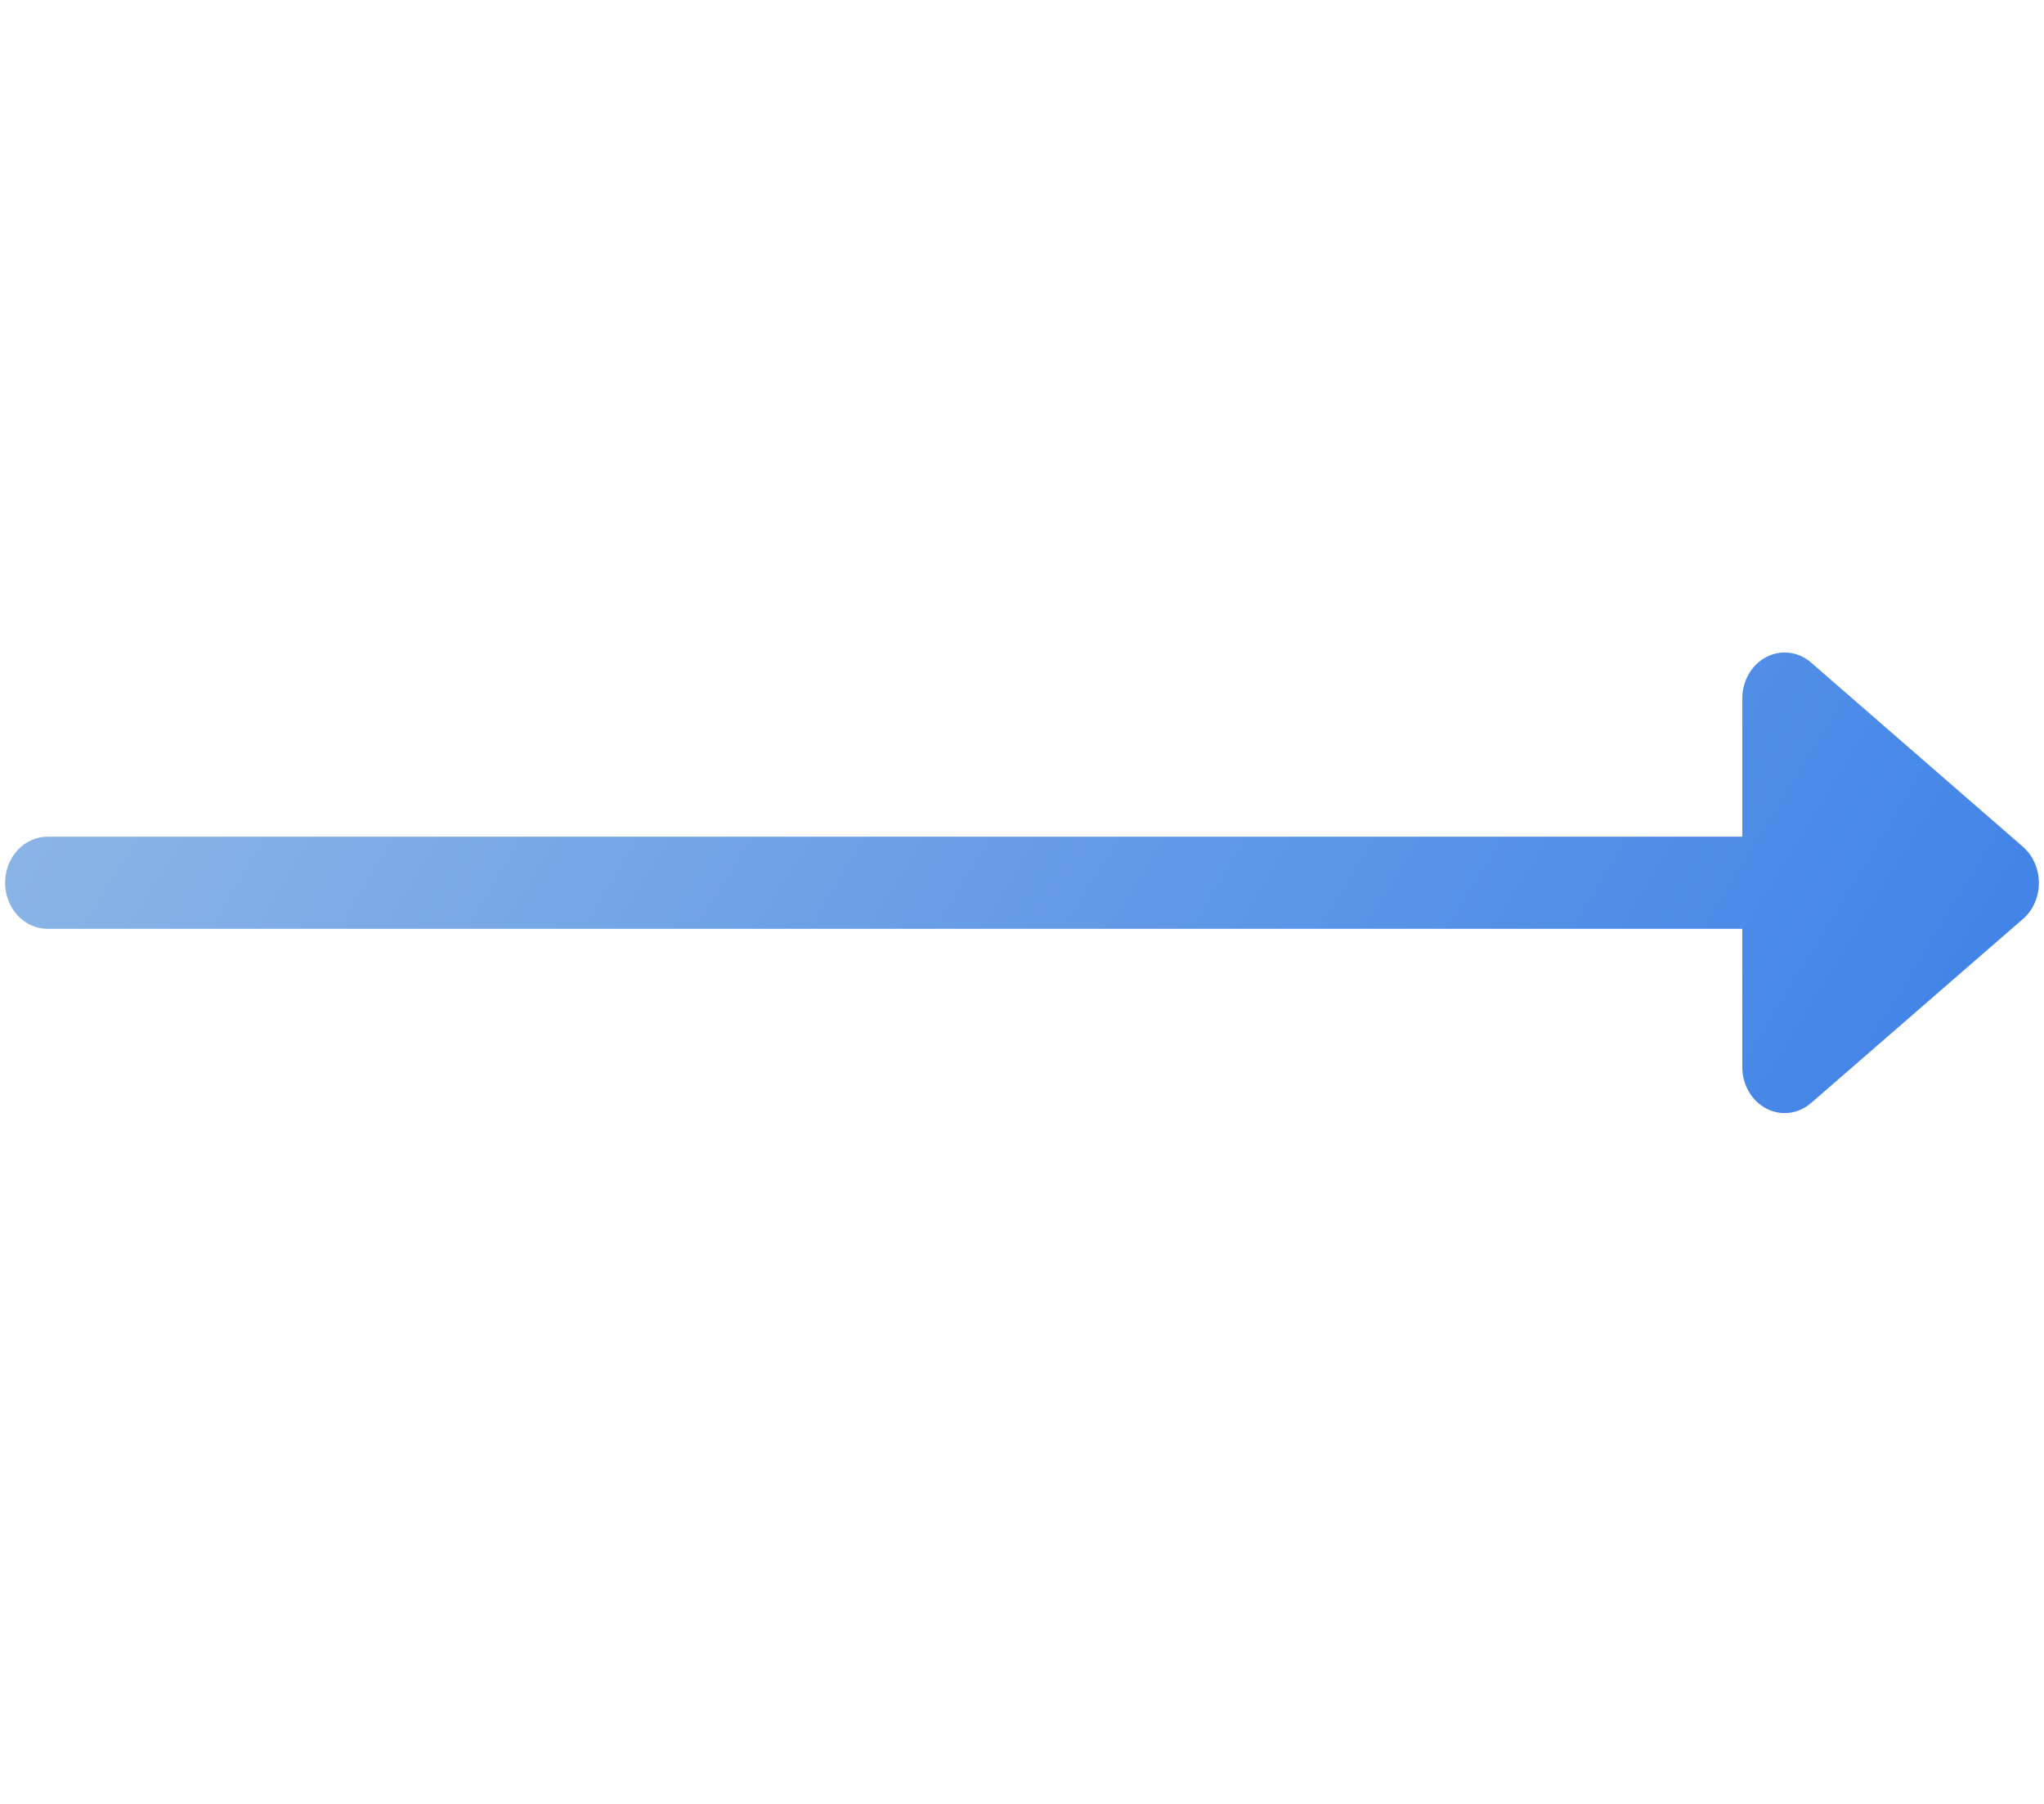 <svg width="102" height="90" viewBox="0 0 102 90" fill="none" xmlns="http://www.w3.org/2000/svg">
<path d="M101.695 43.556C101.592 43.041 101.329 42.579 100.951 42.249L90.379 33.059C90.068 32.788 89.693 32.618 89.297 32.569C88.901 32.52 88.501 32.594 88.142 32.781C87.783 32.969 87.48 33.263 87.268 33.629C87.056 33.996 86.943 34.42 86.943 34.853V41.745H2.369C1.808 41.745 1.271 41.987 0.874 42.418C0.478 42.849 0.255 43.434 0.255 44.043C0.255 44.652 0.478 45.237 0.874 45.667C1.271 46.098 1.808 46.34 2.369 46.34H86.943V53.233C86.943 53.666 87.055 54.09 87.267 54.457C87.479 54.824 87.782 55.118 88.141 55.306C88.5 55.494 88.901 55.568 89.297 55.519C89.693 55.47 90.068 55.3 90.379 55.029L100.913 45.881C101.167 45.67 101.374 45.4 101.518 45.09C101.661 44.78 101.739 44.438 101.744 44.091C101.747 43.911 101.731 43.732 101.695 43.556Z" fill="url(#paint0_linear_324_84)"/>
<defs>
<linearGradient id="paint0_linear_324_84" x1="4.484" y1="37.15" x2="86.418" y2="87.411" gradientUnits="userSpaceOnUse">
<stop stop-color="#8AB4E6"/>
<stop offset="1" stop-color="#3A7FE7"/>
</linearGradient>
</defs>
</svg>
